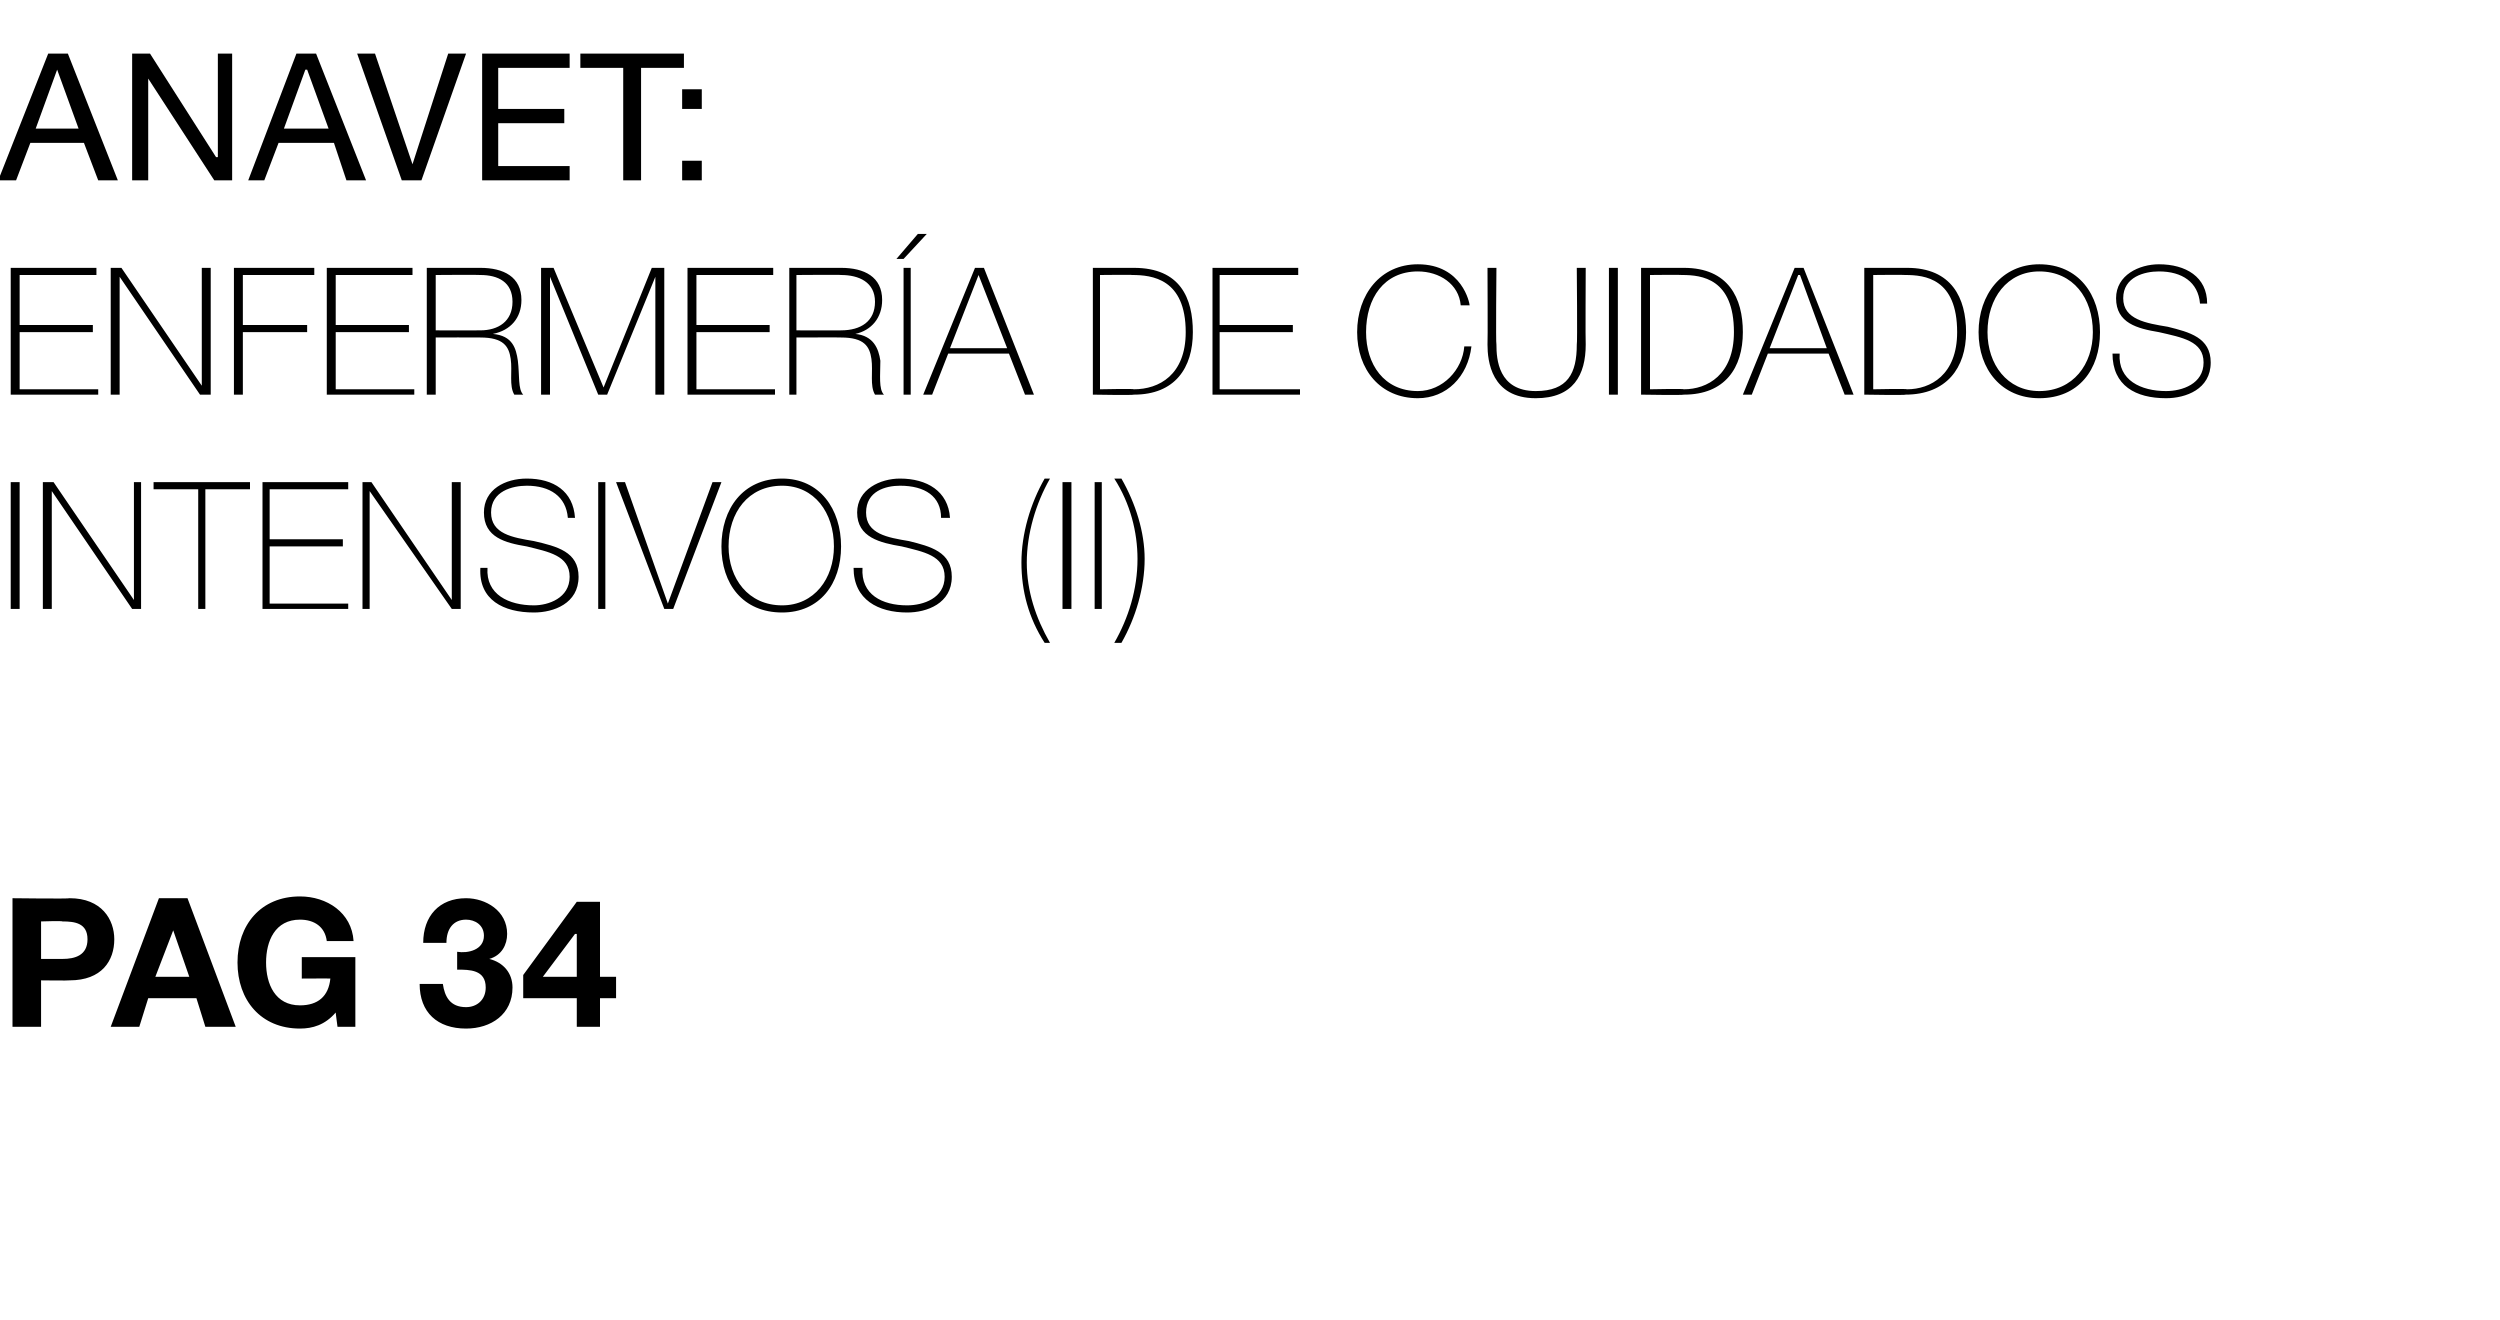 <?xml version="1.0" standalone="no"?><!DOCTYPE svg PUBLIC "-//W3C//DTD SVG 1.1//EN" "http://www.w3.org/Graphics/SVG/1.1/DTD/svg11.dtd"><svg xmlns="http://www.w3.org/2000/svg" version="1.1" width="140px" height="73.9px" viewBox="0 -3 140 73.9" style="top:-3px">  <desc>ANAVET: Enfermería de cuidados intensivos (II) pag 34</desc>  <defs/>  <g id="Polygon135198">    <path d="M 0.7 47.3 C 0.7 47.3 3.91 47.34 3.9 47.3 C 5.7 47.3 6.4 48.5 6.4 49.6 C 6.4 50.8 5.7 51.9 3.9 51.9 C 3.91 51.92 2.3 51.9 2.3 51.9 L 2.3 54.5 L 0.7 54.5 L 0.7 47.3 Z M 2.3 50.7 C 2.3 50.7 3.48 50.7 3.5 50.7 C 4.2 50.7 4.9 50.5 4.9 49.6 C 4.9 48.7 4.2 48.6 3.5 48.6 C 3.48 48.56 2.3 48.6 2.3 48.6 L 2.3 50.7 Z M 8.9 47.3 L 10.5 47.3 L 13.2 54.5 L 11.5 54.5 L 11 52.9 L 8.3 52.9 L 7.8 54.5 L 6.2 54.5 L 8.9 47.3 Z M 8.7 51.7 L 10.6 51.7 L 9.7 49.1 L 9.7 49.1 L 8.7 51.7 Z M 18.8 53.7 C 18.2 54.4 17.5 54.6 16.8 54.6 C 14.6 54.6 13.3 53 13.3 50.9 C 13.3 48.8 14.6 47.2 16.8 47.2 C 18.3 47.2 19.7 48.1 19.8 49.7 C 19.8 49.7 18.3 49.7 18.3 49.7 C 18.2 48.9 17.6 48.5 16.8 48.5 C 15.4 48.5 14.9 49.7 14.9 50.9 C 14.9 52.1 15.4 53.3 16.8 53.3 C 17.8 53.3 18.4 52.8 18.5 51.8 C 18.53 51.79 16.9 51.8 16.9 51.8 L 16.9 50.6 L 19.9 50.6 L 19.9 54.5 L 18.9 54.5 C 18.9 54.5 18.79 53.67 18.8 53.7 Z M 25.6 50.3 C 26.2 50.4 27.1 50.2 27.1 49.4 C 27.1 48.8 26.6 48.5 26.1 48.5 C 25.4 48.5 25 49 25 49.8 C 25 49.8 23.7 49.8 23.7 49.8 C 23.7 48.3 24.6 47.3 26.1 47.3 C 27.2 47.3 28.4 48 28.4 49.3 C 28.4 49.9 28.1 50.5 27.4 50.7 C 27.4 50.7 27.4 50.7 27.4 50.7 C 28.2 50.9 28.7 51.5 28.7 52.3 C 28.7 53.8 27.5 54.6 26.1 54.6 C 24.5 54.6 23.5 53.7 23.5 52.1 C 23.5 52.1 24.8 52.1 24.8 52.1 C 24.9 52.8 25.2 53.4 26.1 53.4 C 26.7 53.4 27.2 53 27.2 52.3 C 27.2 51.3 26.3 51.3 25.6 51.3 C 25.6 51.3 25.6 50.3 25.6 50.3 Z M 32.3 52.9 L 29.3 52.9 L 29.3 51.6 L 32.3 47.5 L 33.6 47.5 L 33.6 51.7 L 34.5 51.7 L 34.5 52.9 L 33.6 52.9 L 33.6 54.5 L 32.3 54.5 L 32.3 52.9 Z M 32.3 49.3 L 32.2 49.3 L 30.4 51.7 L 32.3 51.7 L 32.3 49.3 Z " stroke="none" fill="#000"/>  </g>  <g id="Polygon135197">    <path d="M 0.6 24 L 1.1 24 L 1.1 31.1 L 0.6 31.1 L 0.6 24 Z M 2.4 24 L 3 24 L 7.5 30.6 L 7.5 30.6 L 7.5 24 L 7.9 24 L 7.9 31.1 L 7.4 31.1 L 2.9 24.5 L 2.9 24.5 L 2.9 31.1 L 2.4 31.1 L 2.4 24 Z M 8.6 24.4 L 8.6 24 L 14 24 L 14 24.4 L 11.5 24.4 L 11.5 31.1 L 11.1 31.1 L 11.1 24.4 L 8.6 24.4 Z M 19.5 30.8 L 19.5 31.1 L 14.7 31.1 L 14.7 24 L 19.5 24 L 19.5 24.4 L 15.1 24.4 L 15.1 27.2 L 19.2 27.2 L 19.2 27.6 L 15.1 27.6 L 15.1 30.8 L 19.5 30.8 Z M 20.3 24 L 20.8 24 L 25.3 30.6 L 25.3 30.6 L 25.3 24 L 25.8 24 L 25.8 31.1 L 25.3 31.1 L 20.7 24.5 L 20.7 24.5 L 20.7 31.1 L 20.3 31.1 L 20.3 24 Z M 31.8 26 C 31.7 24.8 30.8 24.2 29.5 24.2 C 28.7 24.2 27.5 24.5 27.5 25.7 C 27.5 26.9 28.7 27.1 29.9 27.3 C 31.2 27.6 32.4 27.9 32.4 29.3 C 32.4 30.8 31 31.3 29.9 31.3 C 28.2 31.3 26.8 30.6 26.9 28.8 C 26.9 28.8 27.3 28.8 27.3 28.8 C 27.2 30.3 28.5 30.9 29.9 30.9 C 30.7 30.9 31.9 30.5 31.9 29.3 C 31.9 28.1 30.7 27.9 29.5 27.6 C 28.3 27.4 27.1 27.1 27.1 25.7 C 27.1 24.4 28.3 23.8 29.5 23.8 C 31 23.8 32.1 24.5 32.2 26 C 32.2 26 31.8 26 31.8 26 Z M 33.5 24 L 33.9 24 L 33.9 31.1 L 33.5 31.1 L 33.5 24 Z M 37.4 30.8 L 37.4 30.8 L 39.9 24 L 40.4 24 L 37.7 31.1 L 37.2 31.1 L 34.5 24 L 35 24 L 37.4 30.8 Z M 43.8 31.3 C 41.6 31.3 40.4 29.7 40.4 27.6 C 40.4 25.5 41.6 23.8 43.8 23.8 C 45.9 23.8 47.1 25.5 47.1 27.6 C 47.1 29.7 45.9 31.3 43.8 31.3 Z M 43.8 30.9 C 45.6 30.9 46.7 29.4 46.7 27.6 C 46.7 25.7 45.6 24.2 43.8 24.2 C 41.9 24.2 40.8 25.7 40.8 27.6 C 40.8 29.4 41.9 30.9 43.8 30.9 Z M 52.7 26 C 52.7 24.8 51.8 24.2 50.4 24.2 C 49.6 24.2 48.5 24.5 48.5 25.7 C 48.5 26.9 49.7 27.1 50.9 27.3 C 52.1 27.6 53.3 27.9 53.3 29.3 C 53.3 30.8 51.9 31.3 50.8 31.3 C 49.2 31.3 47.8 30.6 47.8 28.8 C 47.8 28.8 48.3 28.8 48.3 28.8 C 48.2 30.3 49.4 30.9 50.8 30.9 C 51.7 30.9 52.9 30.5 52.9 29.3 C 52.9 28.1 51.7 27.9 50.5 27.6 C 49.3 27.4 48 27.1 48 25.7 C 48 24.4 49.3 23.8 50.4 23.8 C 51.9 23.8 53.1 24.5 53.2 26 C 53.2 26 52.7 26 52.7 26 Z M 58.5 33 C 57.6 31.6 57.2 30.1 57.2 28.5 C 57.2 26.9 57.7 25.2 58.5 23.8 C 58.5 23.8 58.8 23.8 58.8 23.8 C 58 25.2 57.5 26.9 57.5 28.5 C 57.5 30.1 58 31.6 58.8 33 C 58.8 33 58.5 33 58.5 33 Z M 59.5 24 L 60 24 L 60 31.1 L 59.5 31.1 L 59.5 24 Z M 61.3 24 L 61.7 24 L 61.7 31.1 L 61.3 31.1 L 61.3 24 Z M 62.8 23.8 C 63.6 25.2 64.1 26.8 64.1 28.3 C 64.1 29.9 63.6 31.6 62.8 33 C 62.8 33 62.4 33 62.4 33 C 63.2 31.6 63.7 30 63.7 28.3 C 63.7 26.8 63.3 25.2 62.4 23.8 C 62.4 23.8 62.8 23.8 62.8 23.8 Z " stroke="none" fill="#000"/>  </g>  <g id="Polygon135196">    <path d="M 5.5 18.8 L 5.5 19.1 L 0.6 19.1 L 0.6 12 L 5.4 12 L 5.4 12.4 L 1.1 12.4 L 1.1 15.2 L 5.2 15.2 L 5.2 15.6 L 1.1 15.6 L 1.1 18.8 L 5.5 18.8 Z M 6.2 12 L 6.8 12 L 11.3 18.6 L 11.3 18.6 L 11.3 12 L 11.8 12 L 11.8 19.1 L 11.2 19.1 L 6.7 12.5 L 6.7 12.5 L 6.7 19.1 L 6.2 19.1 L 6.2 12 Z M 13.6 15.6 L 13.6 19.1 L 13.1 19.1 L 13.1 12 L 17.6 12 L 17.6 12.4 L 13.6 12.4 L 13.6 15.2 L 17.2 15.2 L 17.2 15.6 L 13.6 15.6 Z M 23.2 18.8 L 23.2 19.1 L 18.3 19.1 L 18.3 12 L 23.1 12 L 23.1 12.4 L 18.8 12.4 L 18.8 15.2 L 22.9 15.2 L 22.9 15.6 L 18.8 15.6 L 18.8 18.8 L 23.2 18.8 Z M 26.9 15.5 C 27.9 15.5 28.7 15 28.7 13.9 C 28.7 12.8 27.9 12.4 26.9 12.4 C 26.9 12.38 24.4 12.4 24.4 12.4 L 24.4 15.5 C 24.4 15.5 26.9 15.51 26.9 15.5 Z M 23.9 12 C 23.9 12 26.9 12 26.9 12 C 28.2 12 29.2 12.5 29.2 13.8 C 29.2 14.8 28.6 15.5 27.6 15.7 C 27.6 15.7 27.6 15.7 27.6 15.7 C 28.7 15.8 28.9 16.5 29 17.2 C 29.1 18 29 18.8 29.3 19.1 C 29.3 19.1 28.8 19.1 28.8 19.1 C 28.5 18.6 28.7 17.8 28.6 17.1 C 28.5 16.4 28.2 15.9 26.9 15.9 C 26.9 15.89 24.4 15.9 24.4 15.9 L 24.4 19.1 L 23.9 19.1 L 23.9 12 Z M 30.3 12 L 31 12 L 33.8 18.7 L 33.8 18.7 L 36.5 12 L 37.2 12 L 37.2 19.1 L 36.7 19.1 L 36.7 12.5 L 36.7 12.5 L 34 19.1 L 33.5 19.1 L 30.8 12.5 L 30.8 12.5 L 30.8 19.1 L 30.3 19.1 L 30.3 12 Z M 43.4 18.8 L 43.4 19.1 L 38.5 19.1 L 38.5 12 L 43.3 12 L 43.3 12.4 L 39 12.4 L 39 15.2 L 43.1 15.2 L 43.1 15.6 L 39 15.6 L 39 18.8 L 43.4 18.8 Z M 47.1 15.5 C 48.2 15.5 49 15 49 13.9 C 49 12.8 48.1 12.4 47.1 12.4 C 47.13 12.38 44.6 12.4 44.6 12.4 L 44.6 15.5 C 44.6 15.5 47.13 15.51 47.1 15.5 Z M 44.2 12 C 44.2 12 47.13 12 47.1 12 C 48.4 12 49.4 12.5 49.4 13.8 C 49.4 14.8 48.8 15.5 47.9 15.7 C 47.9 15.7 47.9 15.7 47.9 15.7 C 48.9 15.8 49.2 16.5 49.3 17.2 C 49.3 18 49.2 18.8 49.5 19.1 C 49.5 19.1 49 19.1 49 19.1 C 48.7 18.6 48.9 17.8 48.8 17.1 C 48.7 16.4 48.4 15.9 47.1 15.9 C 47.13 15.89 44.6 15.9 44.6 15.9 L 44.6 19.1 L 44.2 19.1 L 44.2 12 Z M 50.6 12 L 51 12 L 51 19.1 L 50.6 19.1 L 50.6 12 Z M 51.4 10.1 L 51.9 10.1 L 50.6 11.5 L 50.2 11.5 L 51.4 10.1 Z M 55.1 12 L 57.9 19.1 L 57.4 19.1 L 56.5 16.8 L 53.1 16.8 L 52.2 19.1 L 51.7 19.1 L 54.6 12 L 55.1 12 Z M 56.4 16.5 L 54.8 12.4 L 54.8 12.4 L 53.2 16.5 L 56.4 16.5 Z M 61.6 18.8 C 61.6 18.8 63.52 18.76 63.5 18.8 C 64.9 18.8 66.4 18 66.4 15.6 C 66.4 12.6 64.5 12.4 63.4 12.4 C 63.43 12.38 61.6 12.4 61.6 12.4 L 61.6 18.8 Z M 61.2 12 C 61.2 12 63.5 12 63.5 12 C 66.1 12 66.8 13.7 66.8 15.6 C 66.8 17.6 65.8 19.1 63.5 19.1 C 63.48 19.14 61.2 19.1 61.2 19.1 L 61.2 12 Z M 72.8 18.8 L 72.8 19.1 L 67.9 19.1 L 67.9 12 L 72.7 12 L 72.7 12.4 L 68.3 12.4 L 68.3 15.2 L 72.4 15.2 L 72.4 15.6 L 68.3 15.6 L 68.3 18.8 L 72.8 18.8 Z M 81.8 14.1 C 81.7 12.9 80.6 12.2 79.4 12.2 C 77.5 12.2 76.5 13.7 76.5 15.6 C 76.5 17.4 77.5 18.9 79.4 18.9 C 80.8 18.9 81.9 17.7 82 16.4 C 82 16.4 82.4 16.4 82.4 16.4 C 82.2 18.1 81 19.3 79.4 19.3 C 77.3 19.3 76 17.7 76 15.6 C 76 13.5 77.3 11.8 79.4 11.8 C 81.9 11.8 82.3 14 82.3 14.1 C 82.3 14.1 81.8 14.1 81.8 14.1 Z M 83.8 12 C 83.8 12 83.76 16.28 83.8 16.3 C 83.8 17.1 83.9 18.9 86 18.9 C 87.8 18.9 88.3 17.9 88.3 16.3 C 88.34 16.28 88.3 12 88.3 12 L 88.8 12 C 88.8 12 88.78 16.28 88.8 16.3 C 88.8 18 88.1 19.3 86 19.3 C 83.5 19.3 83.3 17.2 83.3 16.3 C 83.32 16.28 83.3 12 83.3 12 L 83.8 12 Z M 90.1 12 L 90.6 12 L 90.6 19.1 L 90.1 19.1 L 90.1 12 Z M 92.4 18.8 C 92.4 18.8 94.3 18.76 94.3 18.8 C 95.6 18.8 97.1 18 97.1 15.6 C 97.1 12.6 95.3 12.4 94.2 12.4 C 94.21 12.38 92.4 12.4 92.4 12.4 L 92.4 18.8 Z M 91.9 12 C 91.9 12 94.28 12 94.3 12 C 96.8 12 97.6 13.7 97.6 15.6 C 97.6 17.6 96.6 19.1 94.3 19.1 C 94.26 19.14 91.9 19.1 91.9 19.1 L 91.9 12 Z M 101 12 L 103.8 19.1 L 103.3 19.1 L 102.4 16.8 L 99 16.8 L 98.1 19.1 L 97.6 19.1 L 100.5 12 L 101 12 Z M 102.3 16.5 L 100.8 12.4 L 100.7 12.4 L 99.1 16.5 L 102.3 16.5 Z M 104.9 18.8 C 104.9 18.8 106.79 18.76 106.8 18.8 C 108.1 18.8 109.6 18 109.6 15.6 C 109.6 12.6 107.8 12.4 106.7 12.4 C 106.7 12.38 104.9 12.4 104.9 12.4 L 104.9 18.8 Z M 104.4 12 C 104.4 12 106.77 12 106.8 12 C 109.3 12 110.1 13.7 110.1 15.6 C 110.1 17.6 109 19.1 106.7 19.1 C 106.75 19.14 104.4 19.1 104.4 19.1 L 104.4 12 Z M 114.2 19.3 C 112.1 19.3 110.8 17.7 110.8 15.6 C 110.8 13.5 112.1 11.8 114.2 11.8 C 116.4 11.8 117.6 13.5 117.6 15.6 C 117.6 17.7 116.4 19.3 114.2 19.3 Z M 114.2 18.9 C 116.1 18.9 117.2 17.4 117.2 15.6 C 117.2 13.7 116.1 12.2 114.2 12.2 C 112.4 12.2 111.3 13.7 111.3 15.6 C 111.3 17.4 112.4 18.9 114.2 18.9 Z M 123.2 14 C 123.1 12.8 122.2 12.2 120.9 12.2 C 120.1 12.2 118.9 12.5 118.9 13.7 C 118.9 14.9 120.2 15.1 121.4 15.3 C 122.6 15.6 123.8 15.9 123.8 17.3 C 123.8 18.8 122.4 19.3 121.3 19.3 C 119.6 19.3 118.3 18.6 118.3 16.8 C 118.3 16.8 118.7 16.8 118.7 16.8 C 118.6 18.3 119.9 18.9 121.3 18.9 C 122.2 18.9 123.4 18.5 123.4 17.3 C 123.4 16.1 122.2 15.9 120.9 15.6 C 119.7 15.4 118.5 15.1 118.5 13.7 C 118.5 12.4 119.8 11.8 120.9 11.8 C 122.4 11.8 123.6 12.5 123.6 14 C 123.6 14 123.2 14 123.2 14 Z " stroke="none" fill="#000"/>  </g>  <g id="Polygon135195">    <path d="M 2.7 0 L 3.8 0 L 6.6 7.1 L 5.5 7.1 L 4.7 5 L 1.7 5 L 0.9 7.1 L -0.1 7.1 L 2.7 0 Z M 2 4.2 L 4.4 4.2 L 3.2 0.9 L 3.2 0.9 L 2 4.2 Z M 7.4 0 L 8.4 0 L 12.1 5.8 L 12.2 5.8 L 12.2 0 L 13 0 L 13 7.1 L 12 7.1 L 8.3 1.4 L 8.3 1.4 L 8.3 7.1 L 7.4 7.1 L 7.4 0 Z M 16.6 0 L 17.7 0 L 20.5 7.1 L 19.4 7.1 L 18.7 5 L 15.6 5 L 14.8 7.1 L 13.9 7.1 L 16.6 0 Z M 15.9 4.2 L 18.4 4.2 L 17.2 0.9 L 17.1 0.9 L 15.9 4.2 Z M 23.6 7.1 L 22.5 7.1 L 20 0 L 21 0 L 23.1 6.2 L 23.1 6.2 L 25.1 0 L 26.1 0 L 23.6 7.1 Z M 27 0 L 31.9 0 L 31.9 0.8 L 27.9 0.8 L 27.9 3.1 L 31.6 3.1 L 31.6 3.9 L 27.9 3.9 L 27.9 6.3 L 31.9 6.3 L 31.9 7.1 L 27 7.1 L 27 0 Z M 34.9 0.8 L 32.5 0.8 L 32.5 0 L 38.3 0 L 38.3 0.8 L 35.9 0.8 L 35.9 7.1 L 34.9 7.1 L 34.9 0.8 Z M 38.2 6 L 39.3 6 L 39.3 7.1 L 38.2 7.1 L 38.2 6 Z M 39.3 3.1 L 38.2 3.1 L 38.2 2 L 39.3 2 L 39.3 3.1 Z " stroke="none" fill="#000"/>  </g></svg>